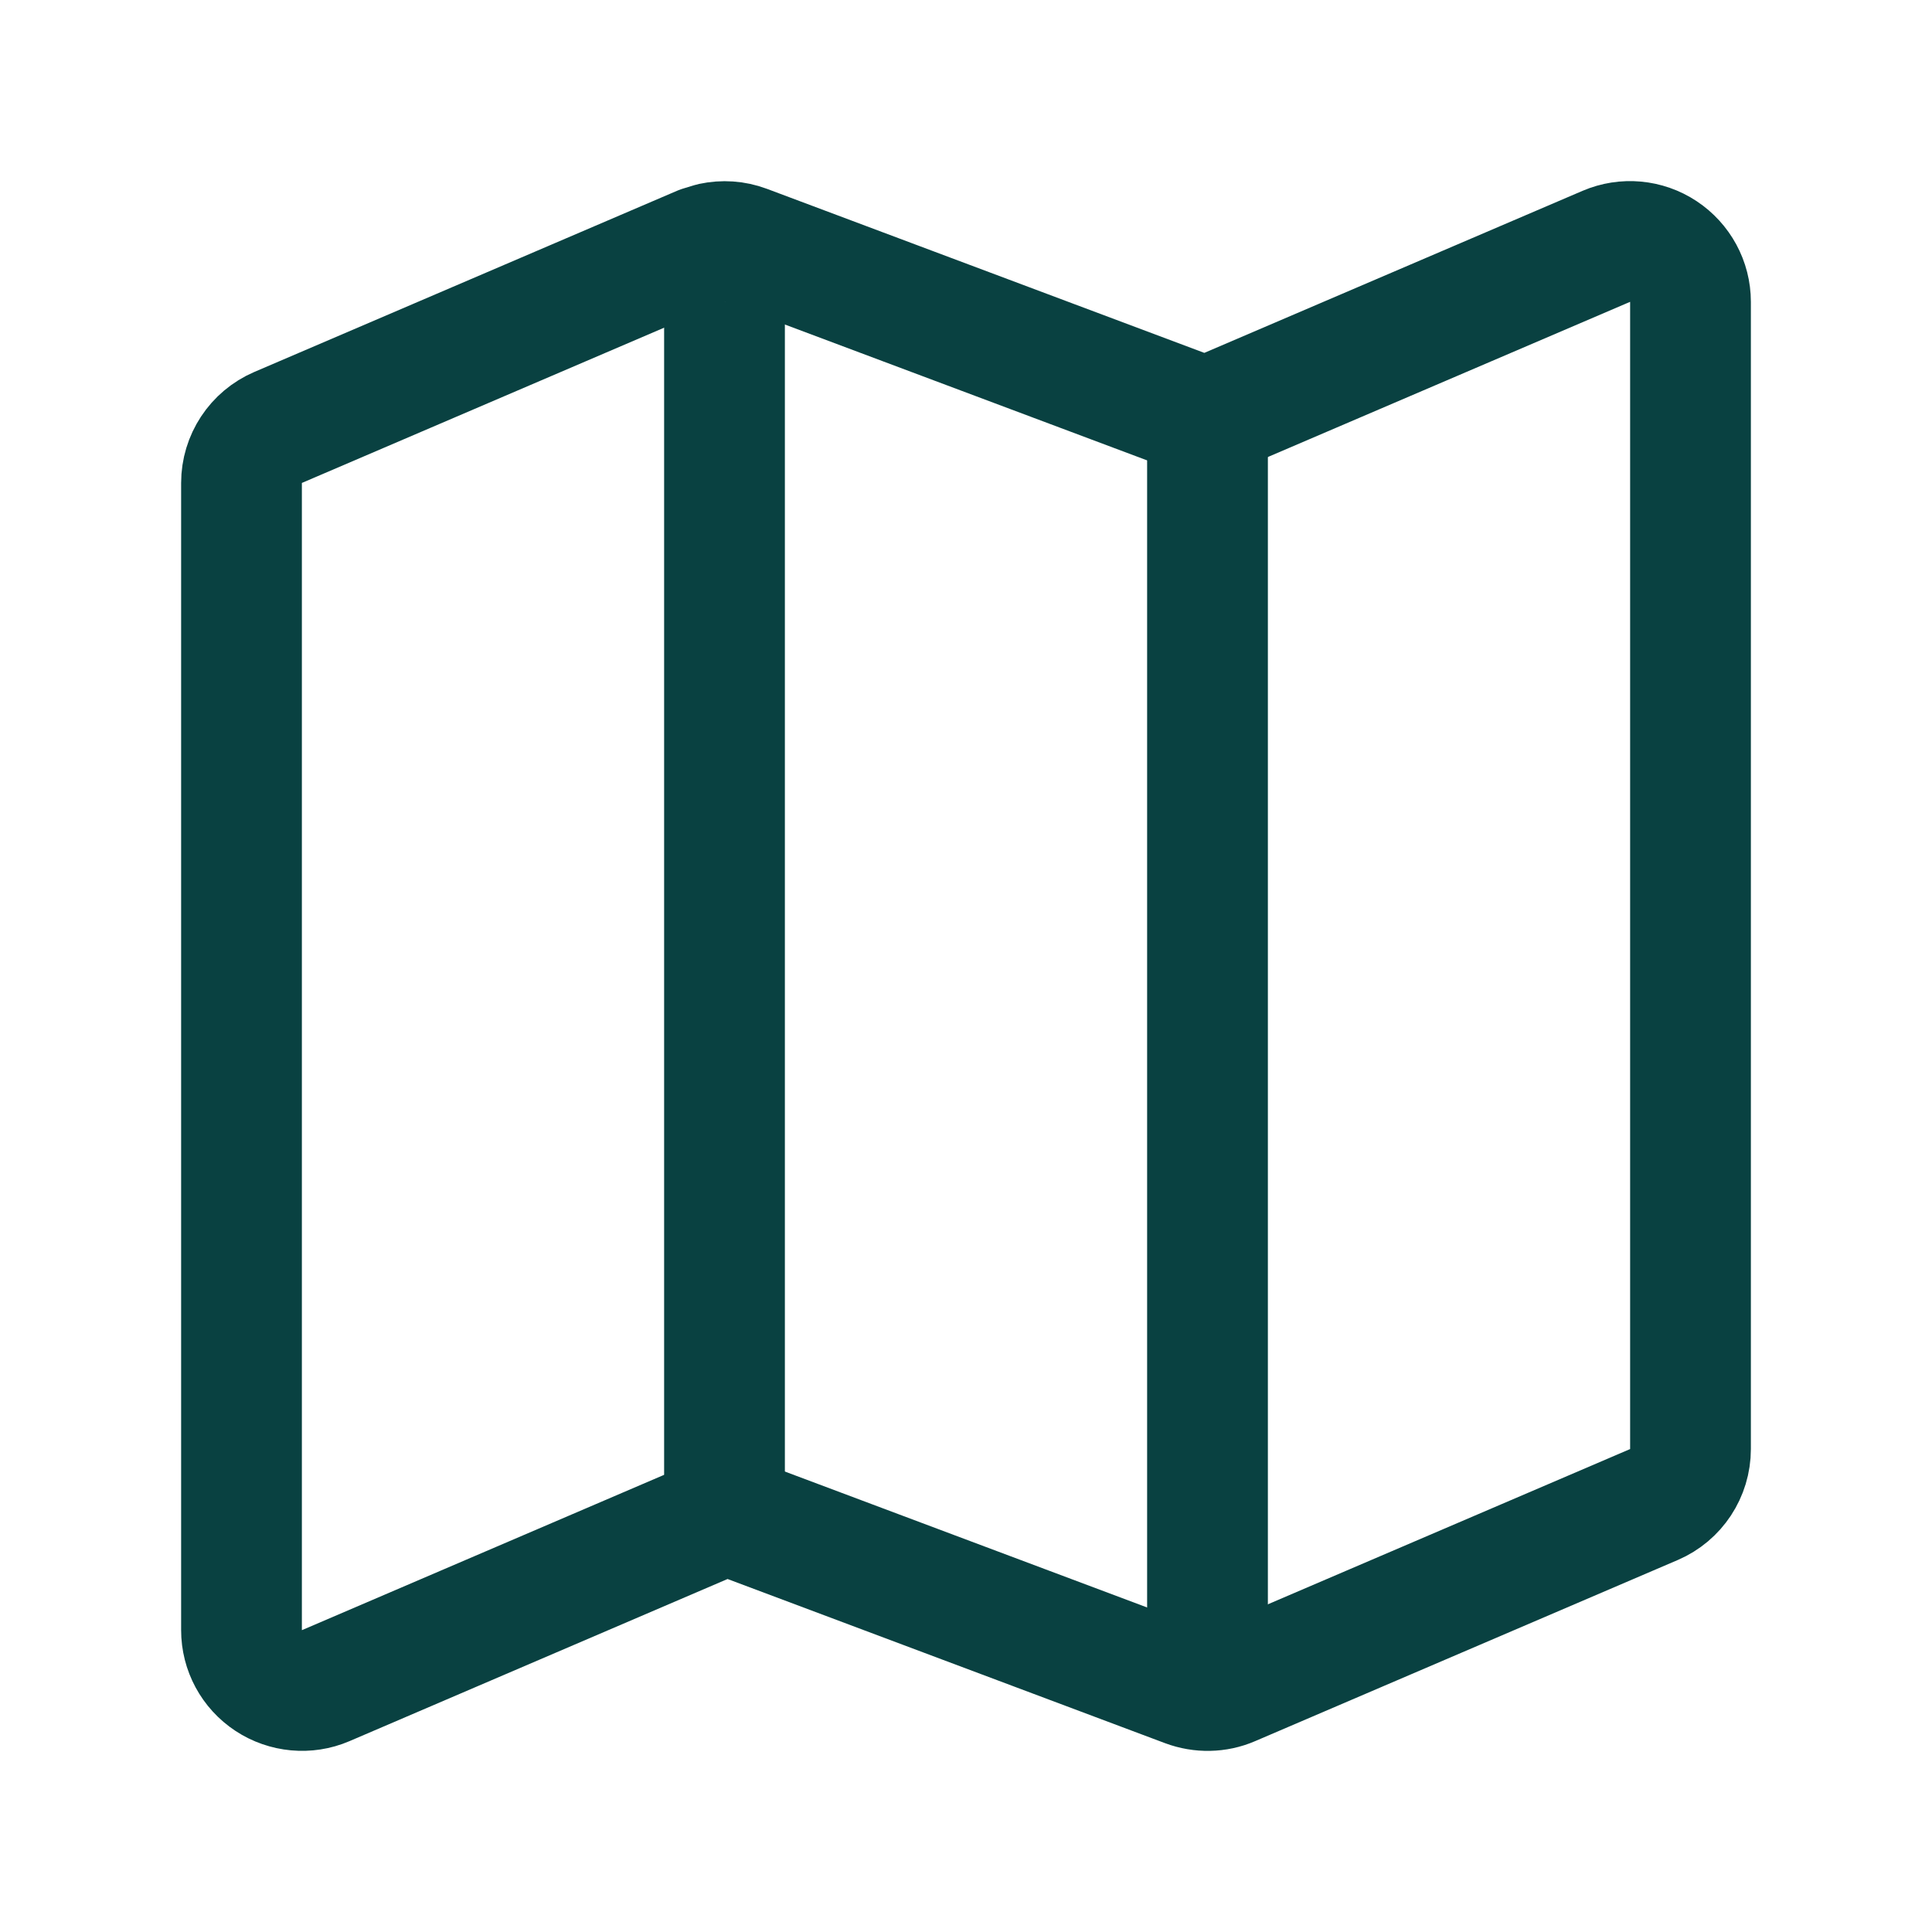 <?xml version="1.0" encoding="utf-8"?>
<svg fill="none" height="16" viewBox="0 0 16 16" width="16" xmlns="http://www.w3.org/2000/svg">
<path d="M13.303 2.04C13.457 1.974 13.635 1.99 13.775 2.083C13.915 2.176 14 2.332 14 2.5V12C14 12.2 13.881 12.381 13.697 12.46L10.197 13.96C10.079 14.011 9.945 14.013 9.824 13.968L6.013 12.538L2.697 13.96C2.543 14.026 2.365 14.009 2.225 13.917C2.084 13.824 2 13.668 2 13.5V4C2 3.8 2.119 3.619 2.303 3.54L5.803 2.04L5.895 2.012C5.988 1.992 6.085 1.998 6.176 2.032L9.986 3.461L13.303 2.04Z" stroke="#094141" stroke-linejoin="round"/>
<path d="M6 2.5V13" stroke="#094141"/>
<path d="M10 3.5V14" stroke="#094141"/>
</svg>
